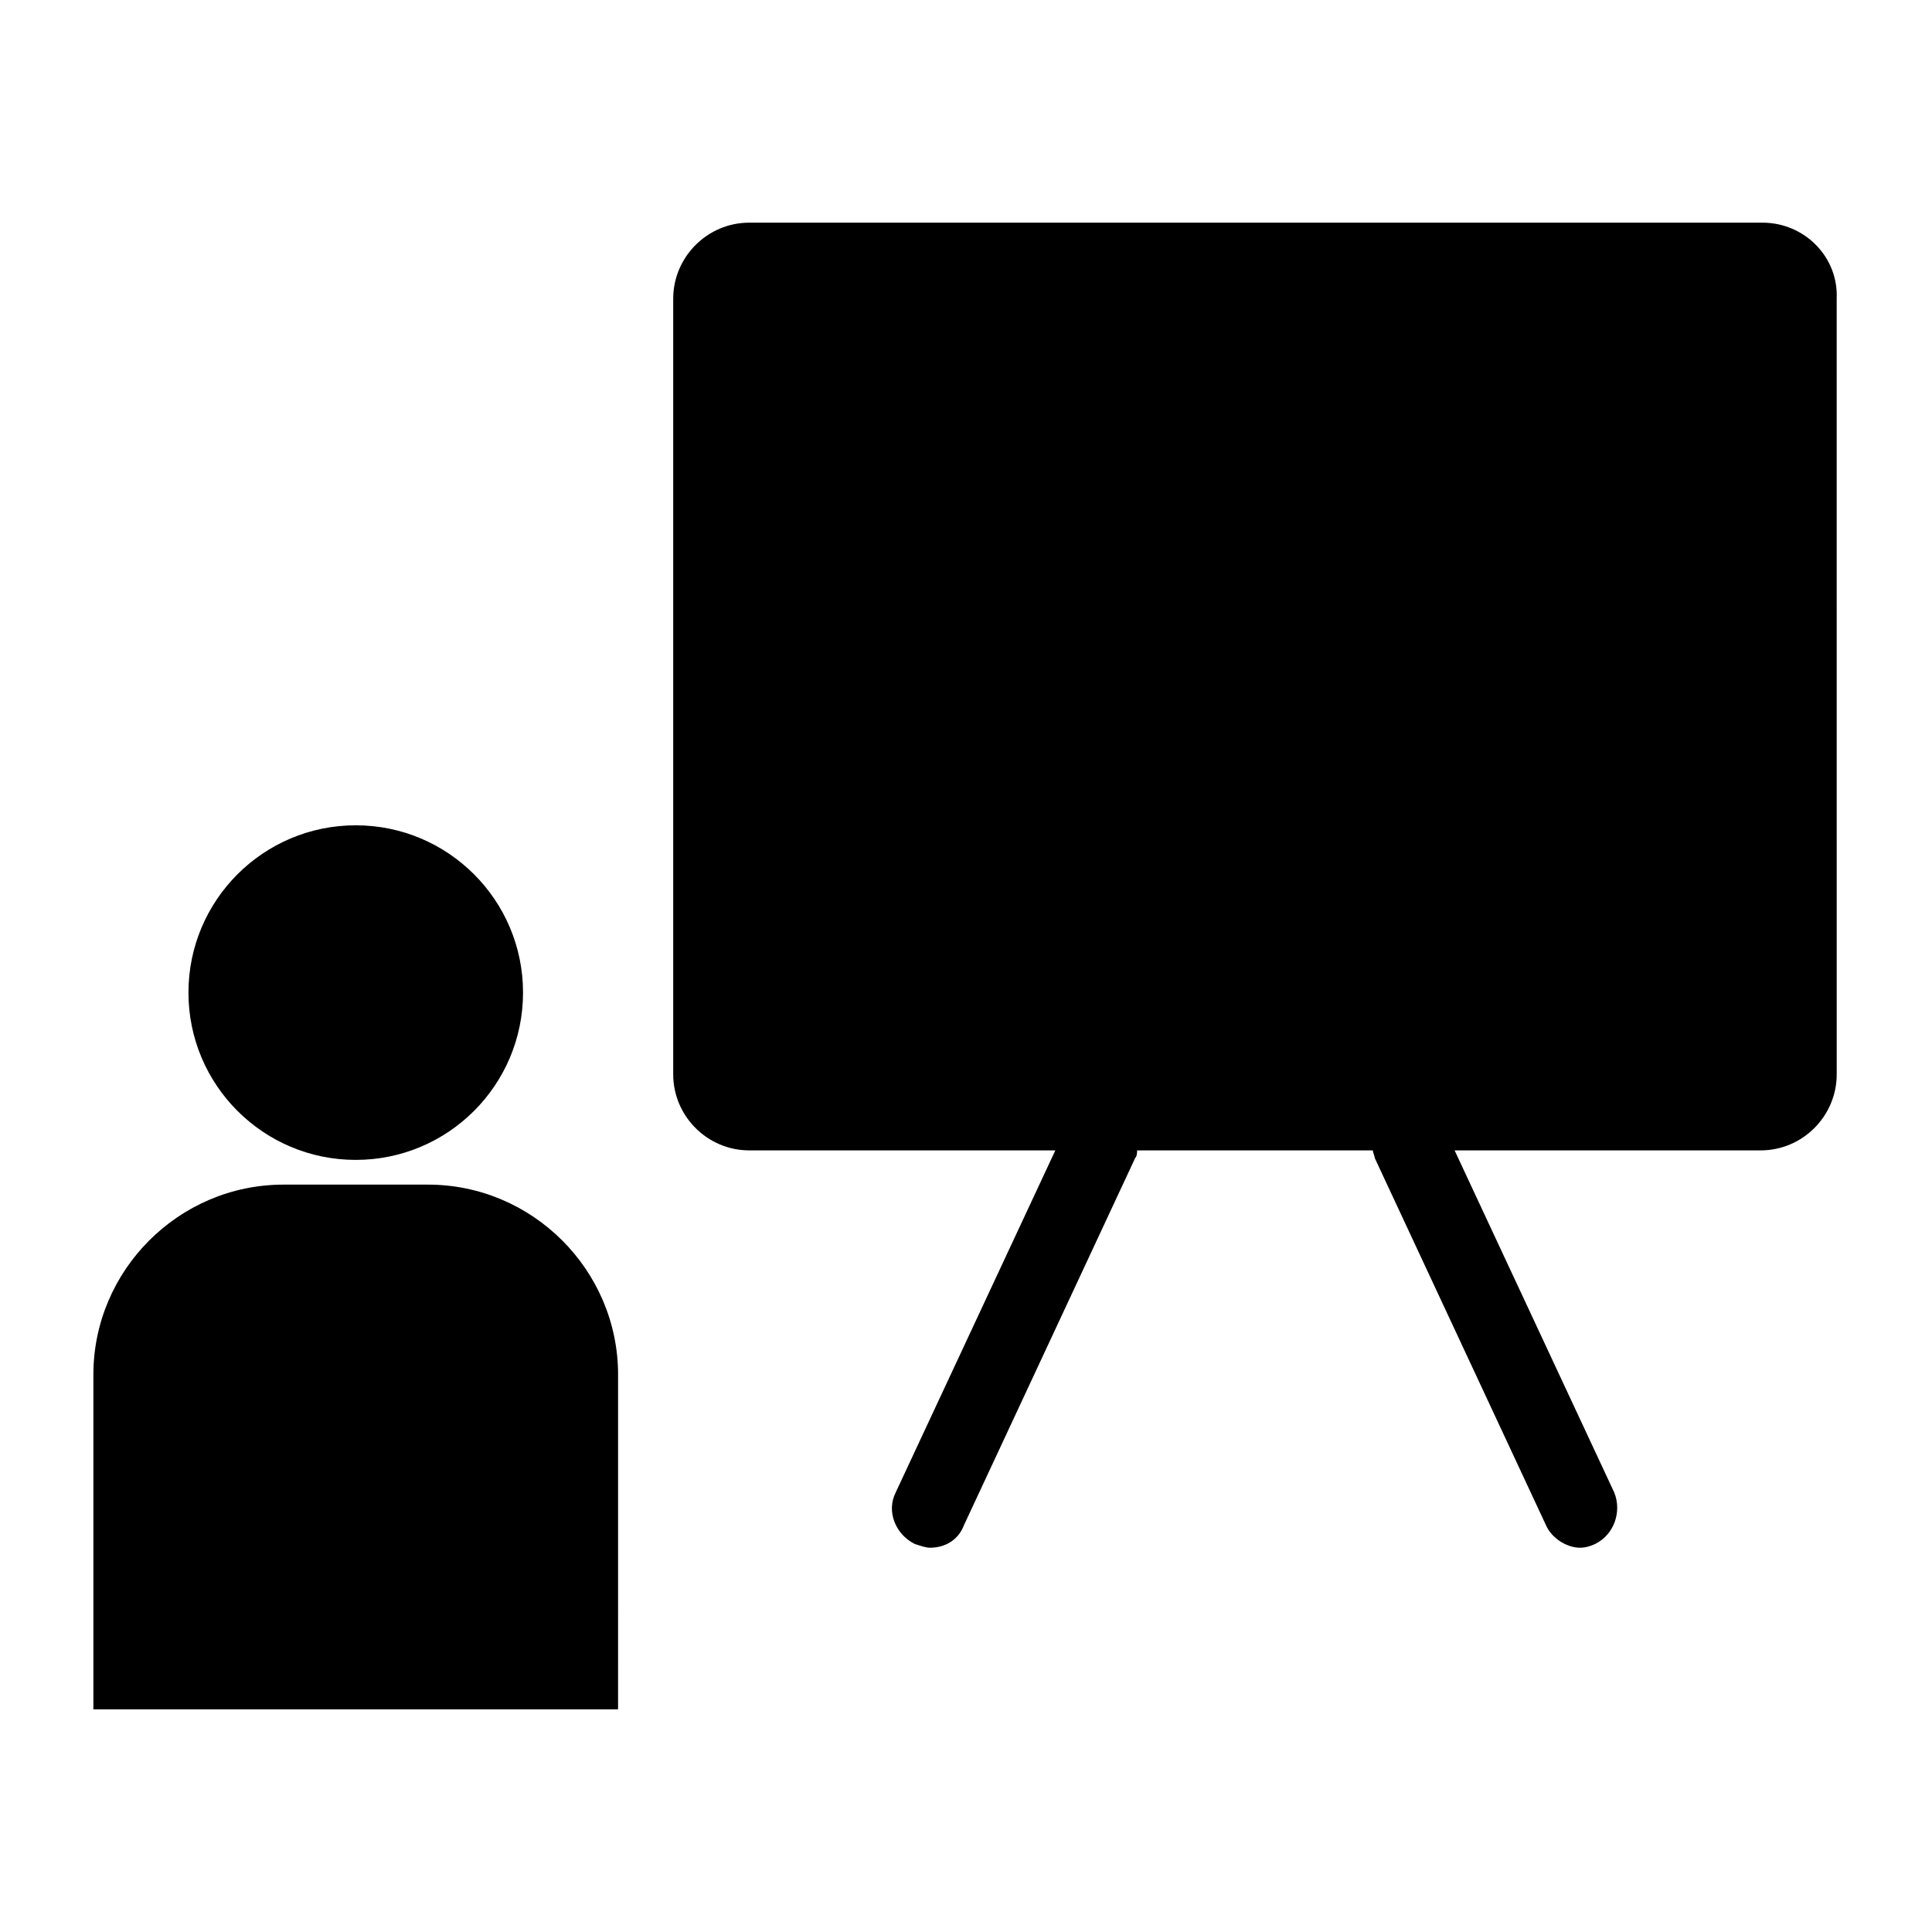 <?xml version="1.0" encoding="UTF-8"?>
<!-- Uploaded to: ICON Repo, www.svgrepo.com, Generator: ICON Repo Mixer Tools -->
<svg fill="#000000" width="800px" height="800px" version="1.1" viewBox="144 144 512 512" xmlns="http://www.w3.org/2000/svg">
 <g>
  <path d="m282.61 407.05c0 24.488-19.848 44.336-44.332 44.336-24.488 0-44.336-19.848-44.336-44.336 0-24.484 19.848-44.336 44.336-44.336 24.484 0 44.332 19.852 44.332 44.336"/>
  <path d="m307.8 508.32c0-27.711-22.672-50.383-50.383-50.383h-38.289c-27.711 0-50.383 22.672-50.383 50.383v88.672h139.05z"/>
  <path d="m611.09 203.01h-268.53c-11.082 0-20.152 9.07-20.152 20.152v205.55c0 11.082 9.07 20.152 20.152 20.152h81.113l-42.32 90.688c-2.519 5.039 0 11.082 5.039 13.602 1.512 0.504 3.023 1.008 4.031 1.008 4.031 0 7.559-2.016 9.07-6.047l45.344-97.234c0.504-0.504 0.504-1.512 0.504-2.016h62.473c0 0.504 0.504 1.512 0.504 2.016l45.344 97.234c1.512 3.527 5.543 6.047 9.07 6.047 1.512 0 3.023-0.504 4.031-1.008 5.039-2.519 7.055-8.566 5.039-13.602l-42.32-90.688h81.113c11.082 0 20.152-9.07 20.152-20.152l-0.008-205.55c0.504-11.082-8.562-20.152-19.648-20.152z"/>
 </g>
</svg>